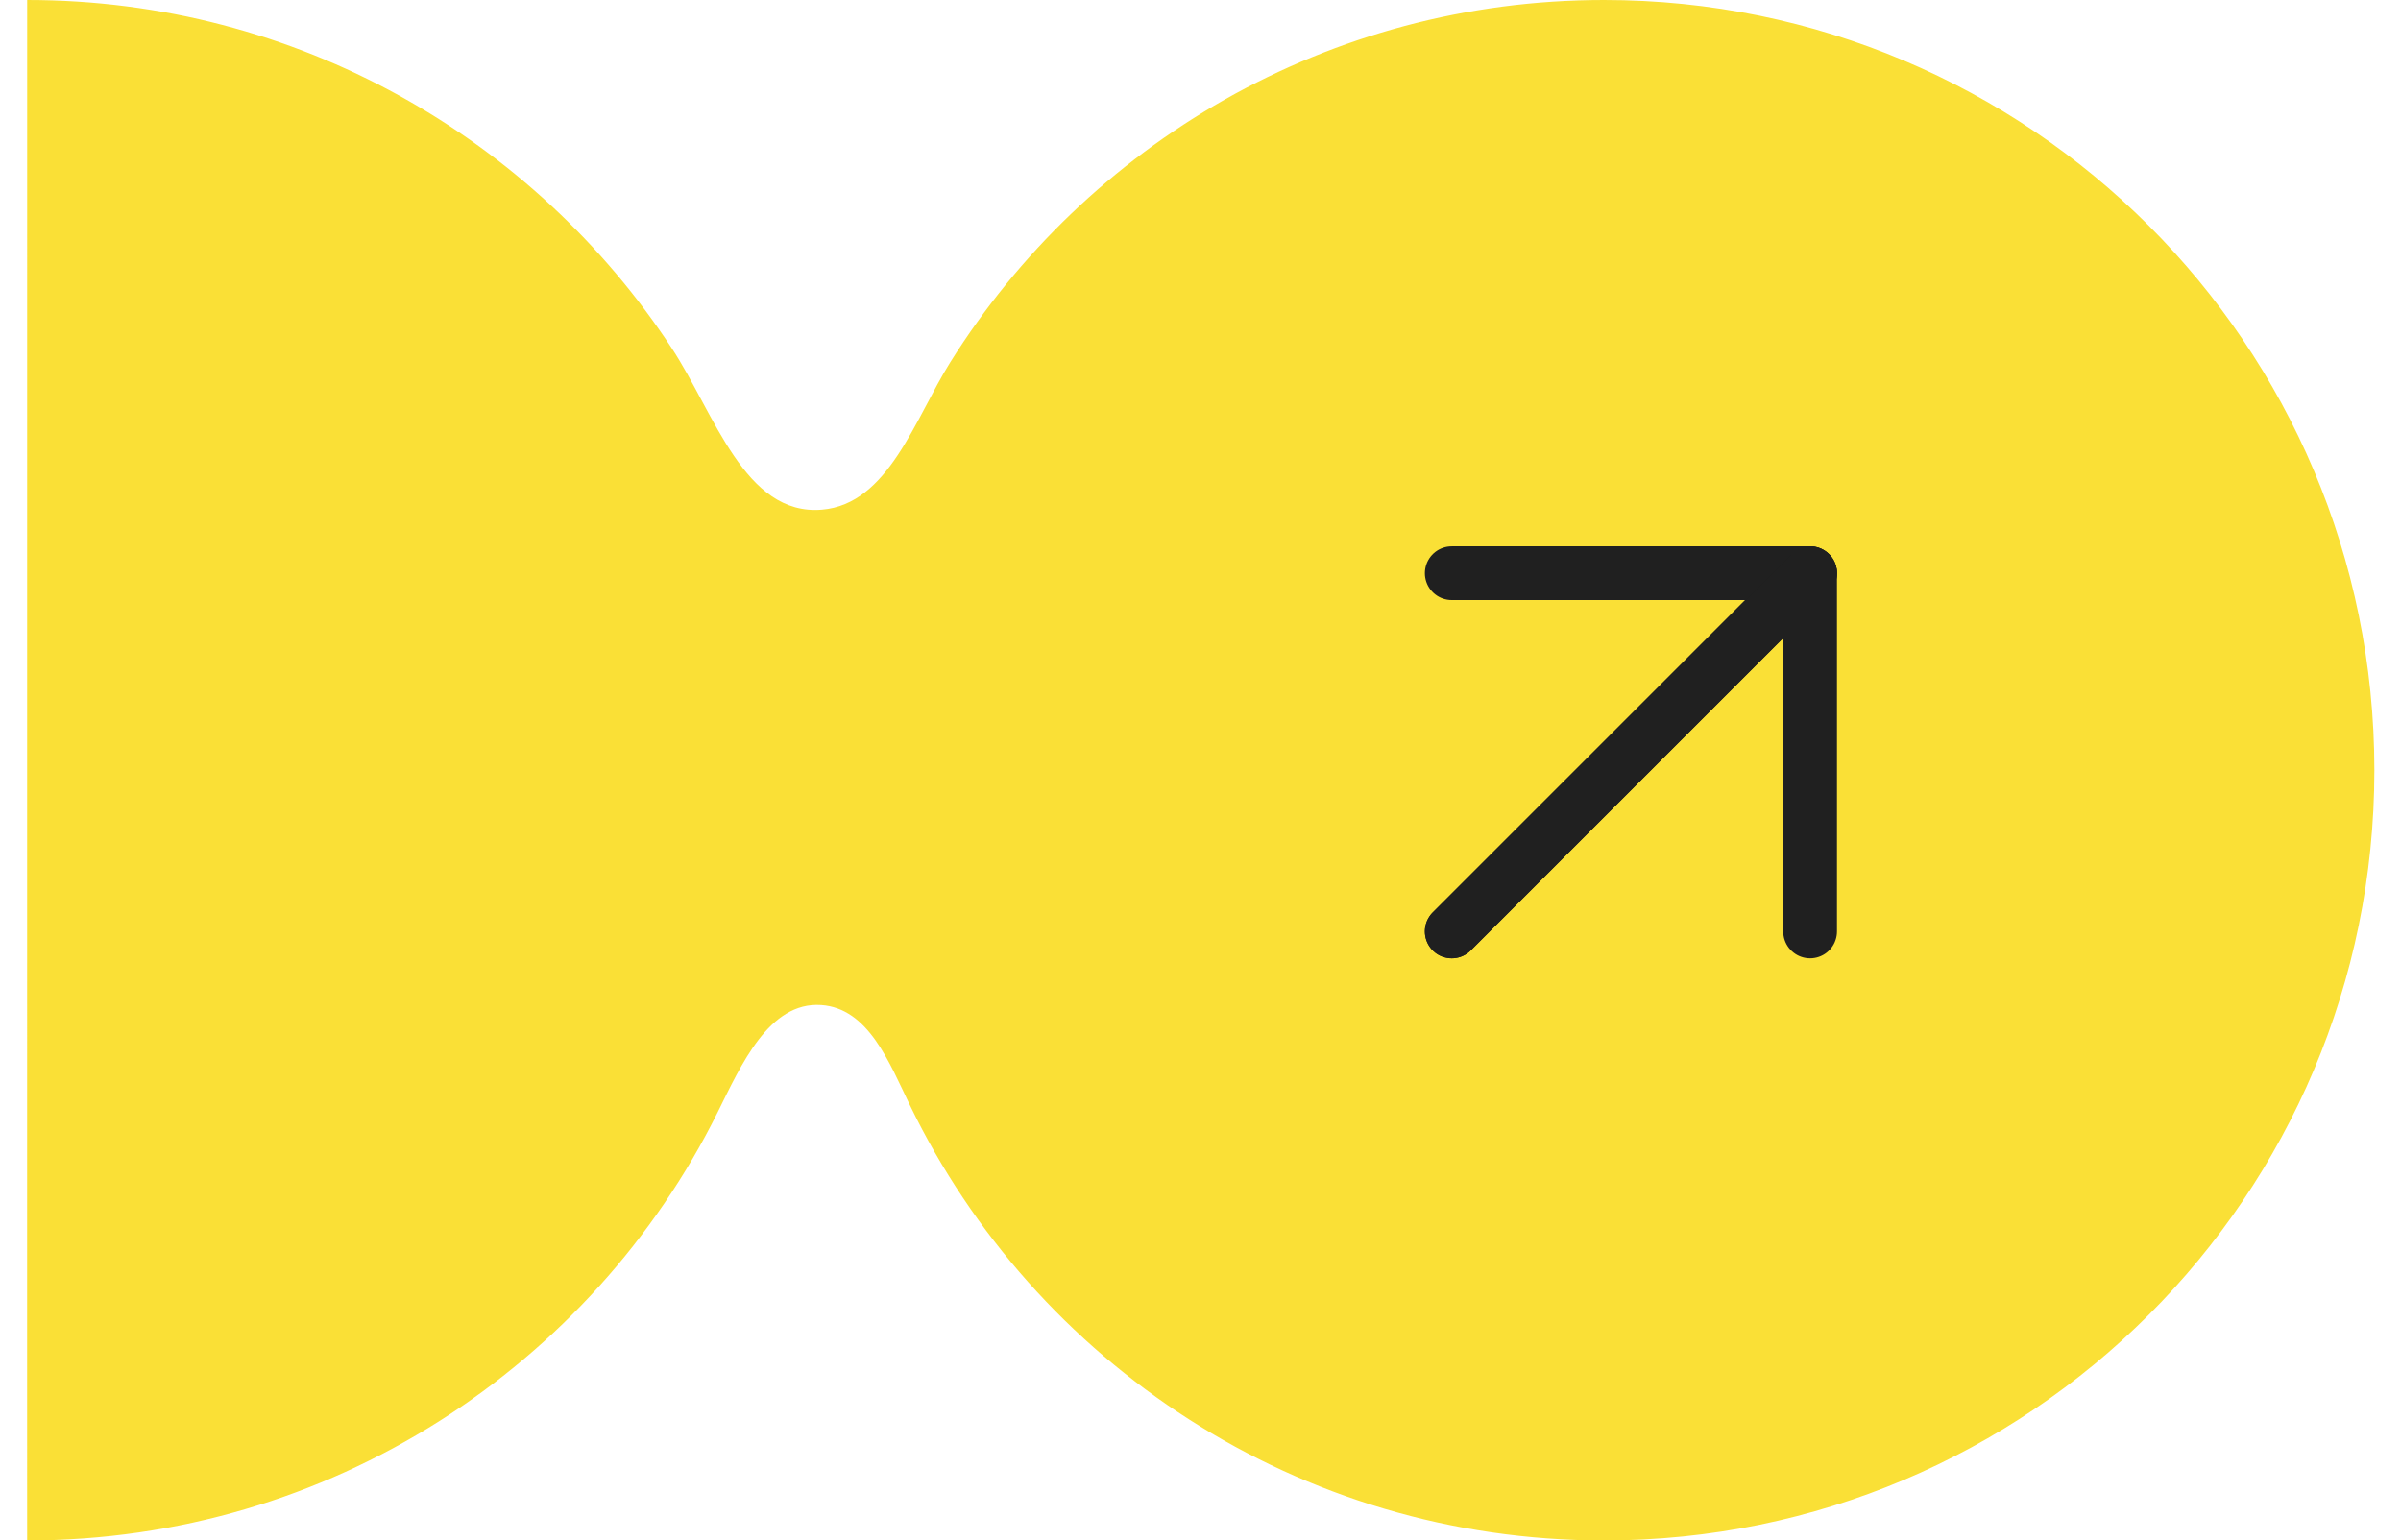 <svg xmlns="http://www.w3.org/2000/svg" width="67" height="43" viewBox="0 0 67 43" fill="none"><path d="M0.758 0C8.285 0 14.909 3.869 18.75 9.726C19.937 11.536 20.78 14.409 22.937 14.227V14.227C24.791 14.071 25.529 11.692 26.516 10.114C30.316 4.04 37.065 0 44.758 0C56.632 0 66.257 9.626 66.257 21.5C66.257 33.374 56.632 43 44.758 43C36.235 43 28.87 38.041 25.392 30.851C24.816 29.66 24.233 28.142 22.913 28.054V28.054C21.457 27.957 20.678 29.735 20.029 31.042C16.514 38.129 9.204 43 0.758 43C0.756 43.196 0.757 33.733 0.757 21.859C0.757 9.985 0.758 0 0.758 0Z" fill="#FAE036"></path><path d="M40.511 16H50.511V26" stroke="#202020" stroke-width="1.5" stroke-linecap="round" stroke-linejoin="round"></path><path d="M40.511 26L50.511 16" stroke="#202020" stroke-width="1.5" stroke-linecap="round" stroke-linejoin="round"></path><path d="M40.511 26L50.511 16" stroke="#202020" stroke-width="1.5" stroke-linecap="round" stroke-linejoin="round"></path></svg>